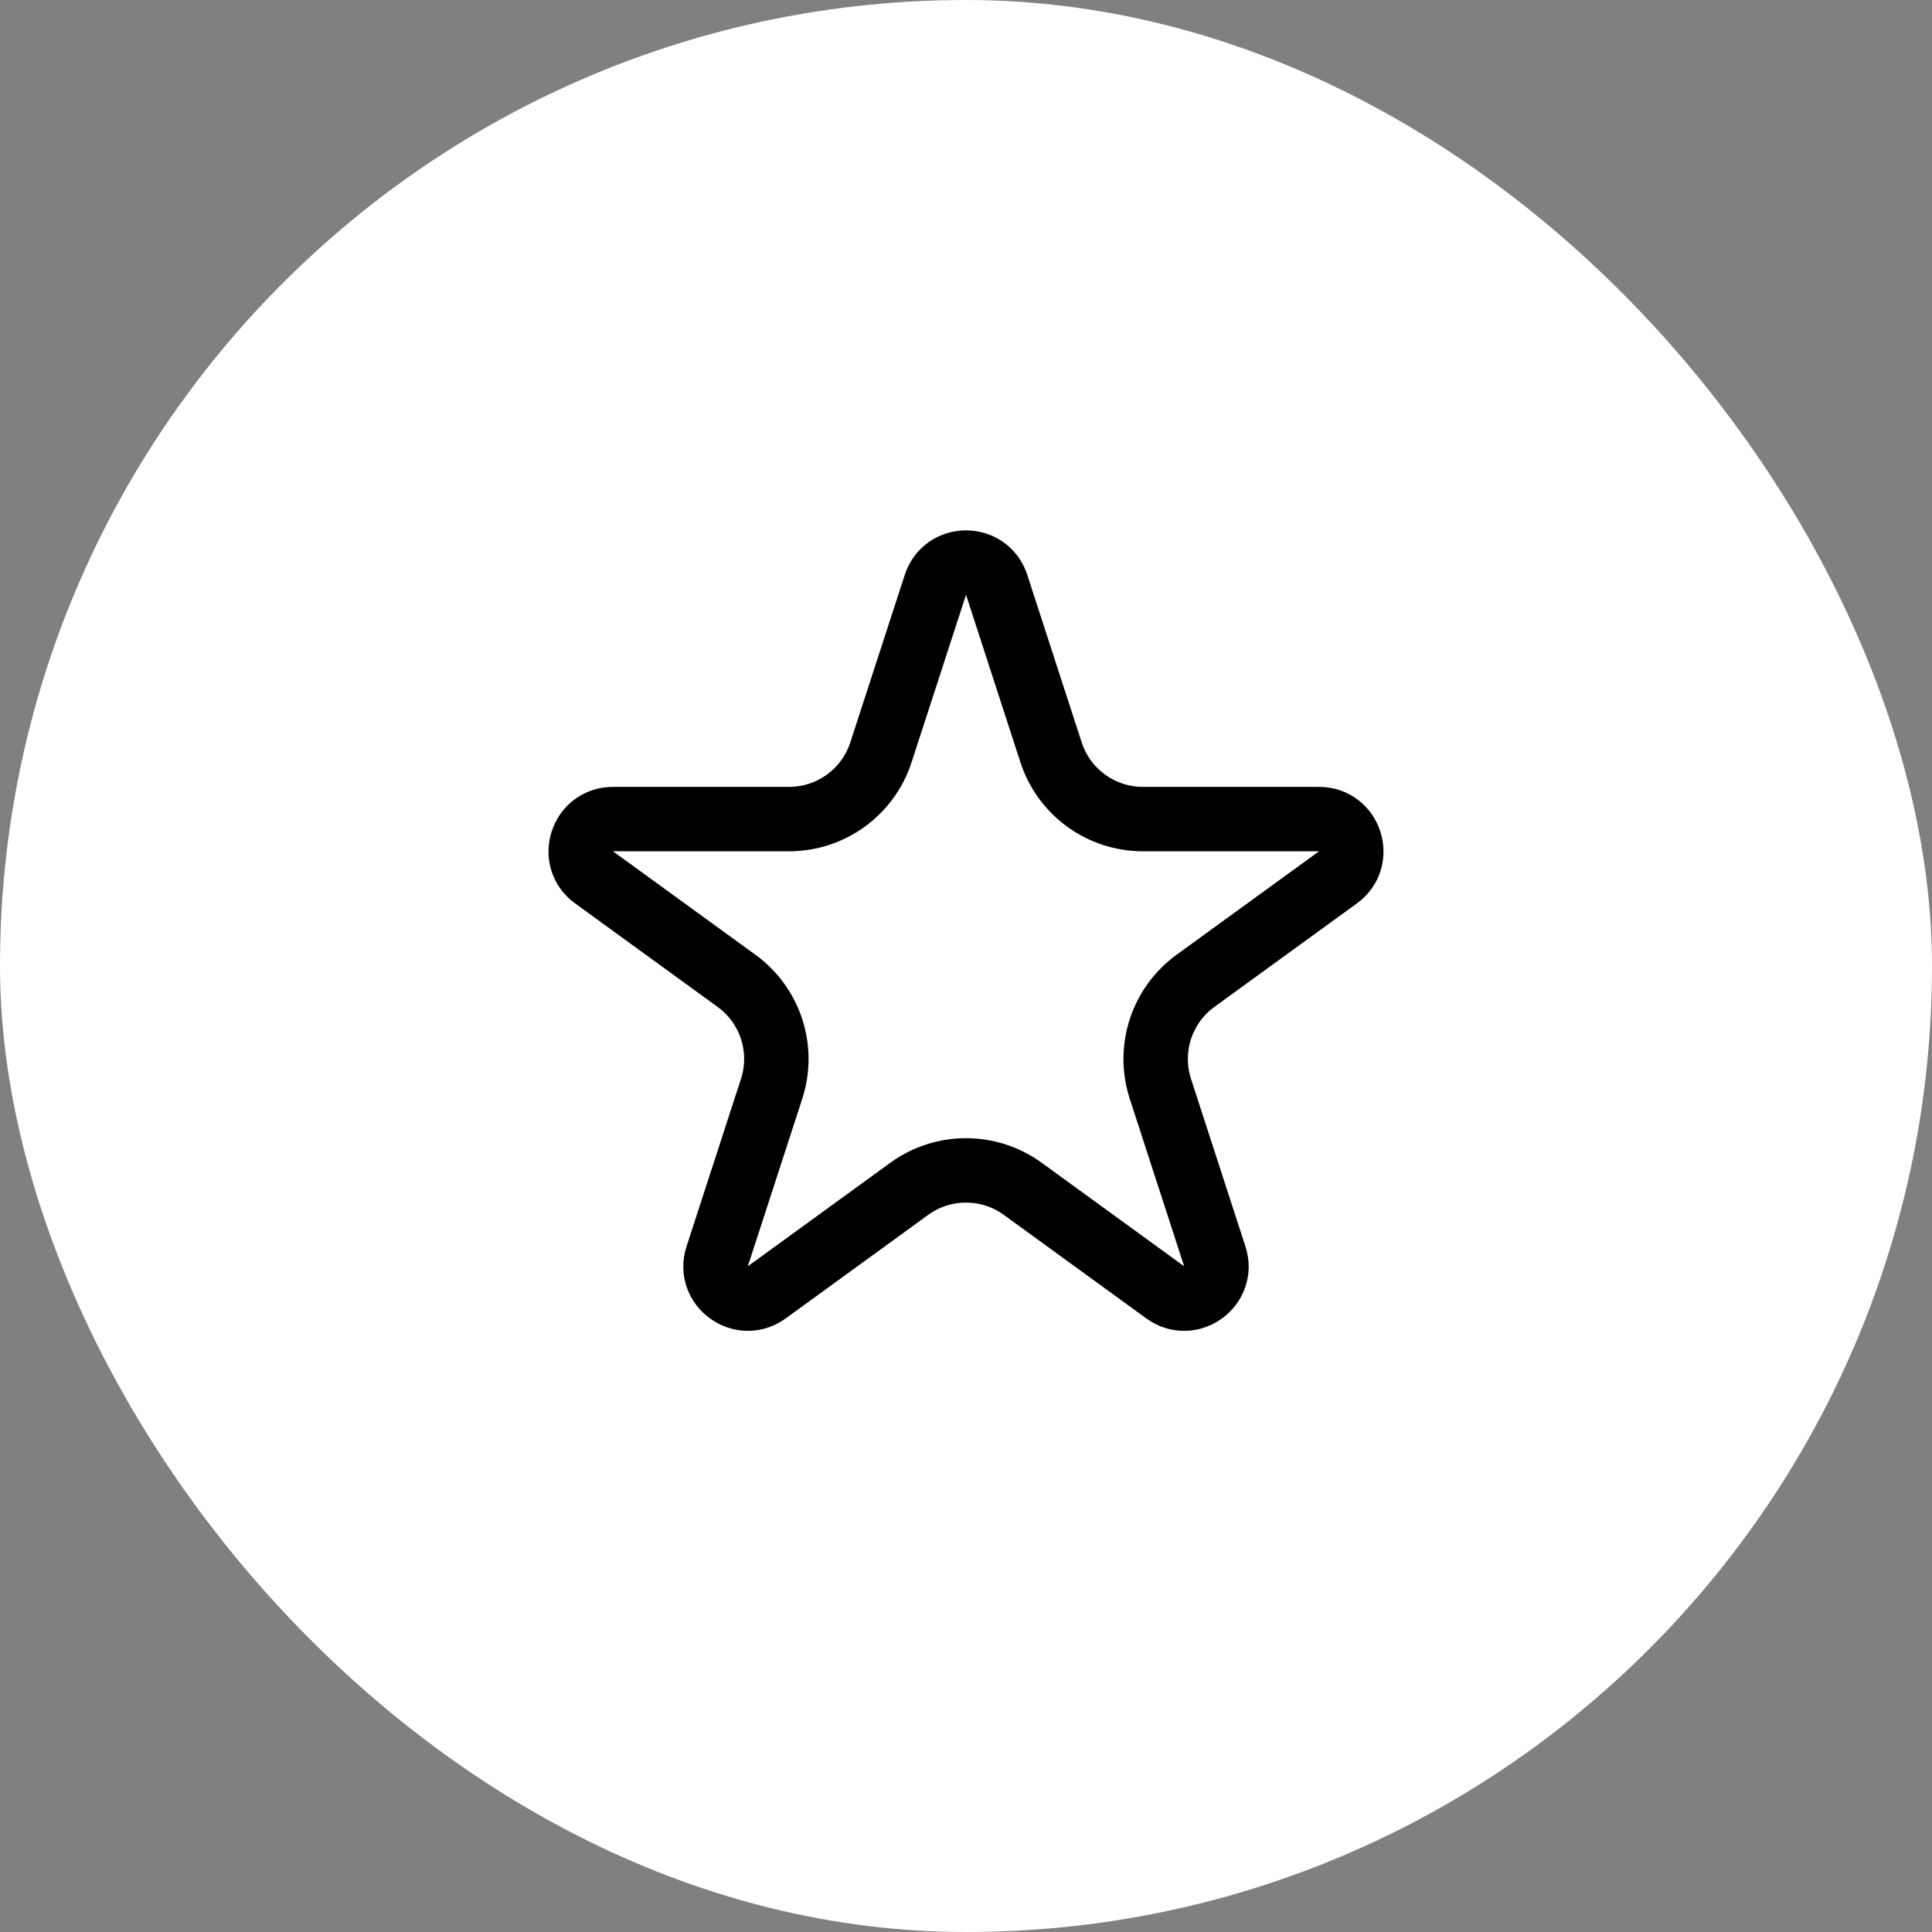 <?xml version="1.0" encoding="UTF-8"?> <svg xmlns="http://www.w3.org/2000/svg" width="44" height="44" viewBox="0 0 44 44" fill="none"><rect x="0" y="0" width="44" height="44" fill="#808080" stroke="none"/><rect width="44" height="44" rx="22" fill="white"></rect><path d="M21.303 13.319C21.523 12.644 22.478 12.644 22.698 13.319L23.937 17.134C24.231 18.04 25.076 18.654 26.029 18.654H30.04C30.75 18.655 31.046 19.563 30.471 19.981L27.226 22.338C26.455 22.898 26.133 23.892 26.427 24.798L27.666 28.613C27.886 29.288 27.113 29.85 26.538 29.433L23.293 27.075C22.522 26.515 21.478 26.515 20.707 27.075L17.462 29.433C16.887 29.85 16.114 29.288 16.333 28.613L17.573 24.798C17.868 23.892 17.545 22.898 16.774 22.338L13.529 19.981C12.954 19.563 13.25 18.654 13.96 18.654H17.971C18.924 18.654 19.768 18.04 20.063 17.134L21.303 13.319Z" stroke="black" stroke-width="1.467"></path></svg> 